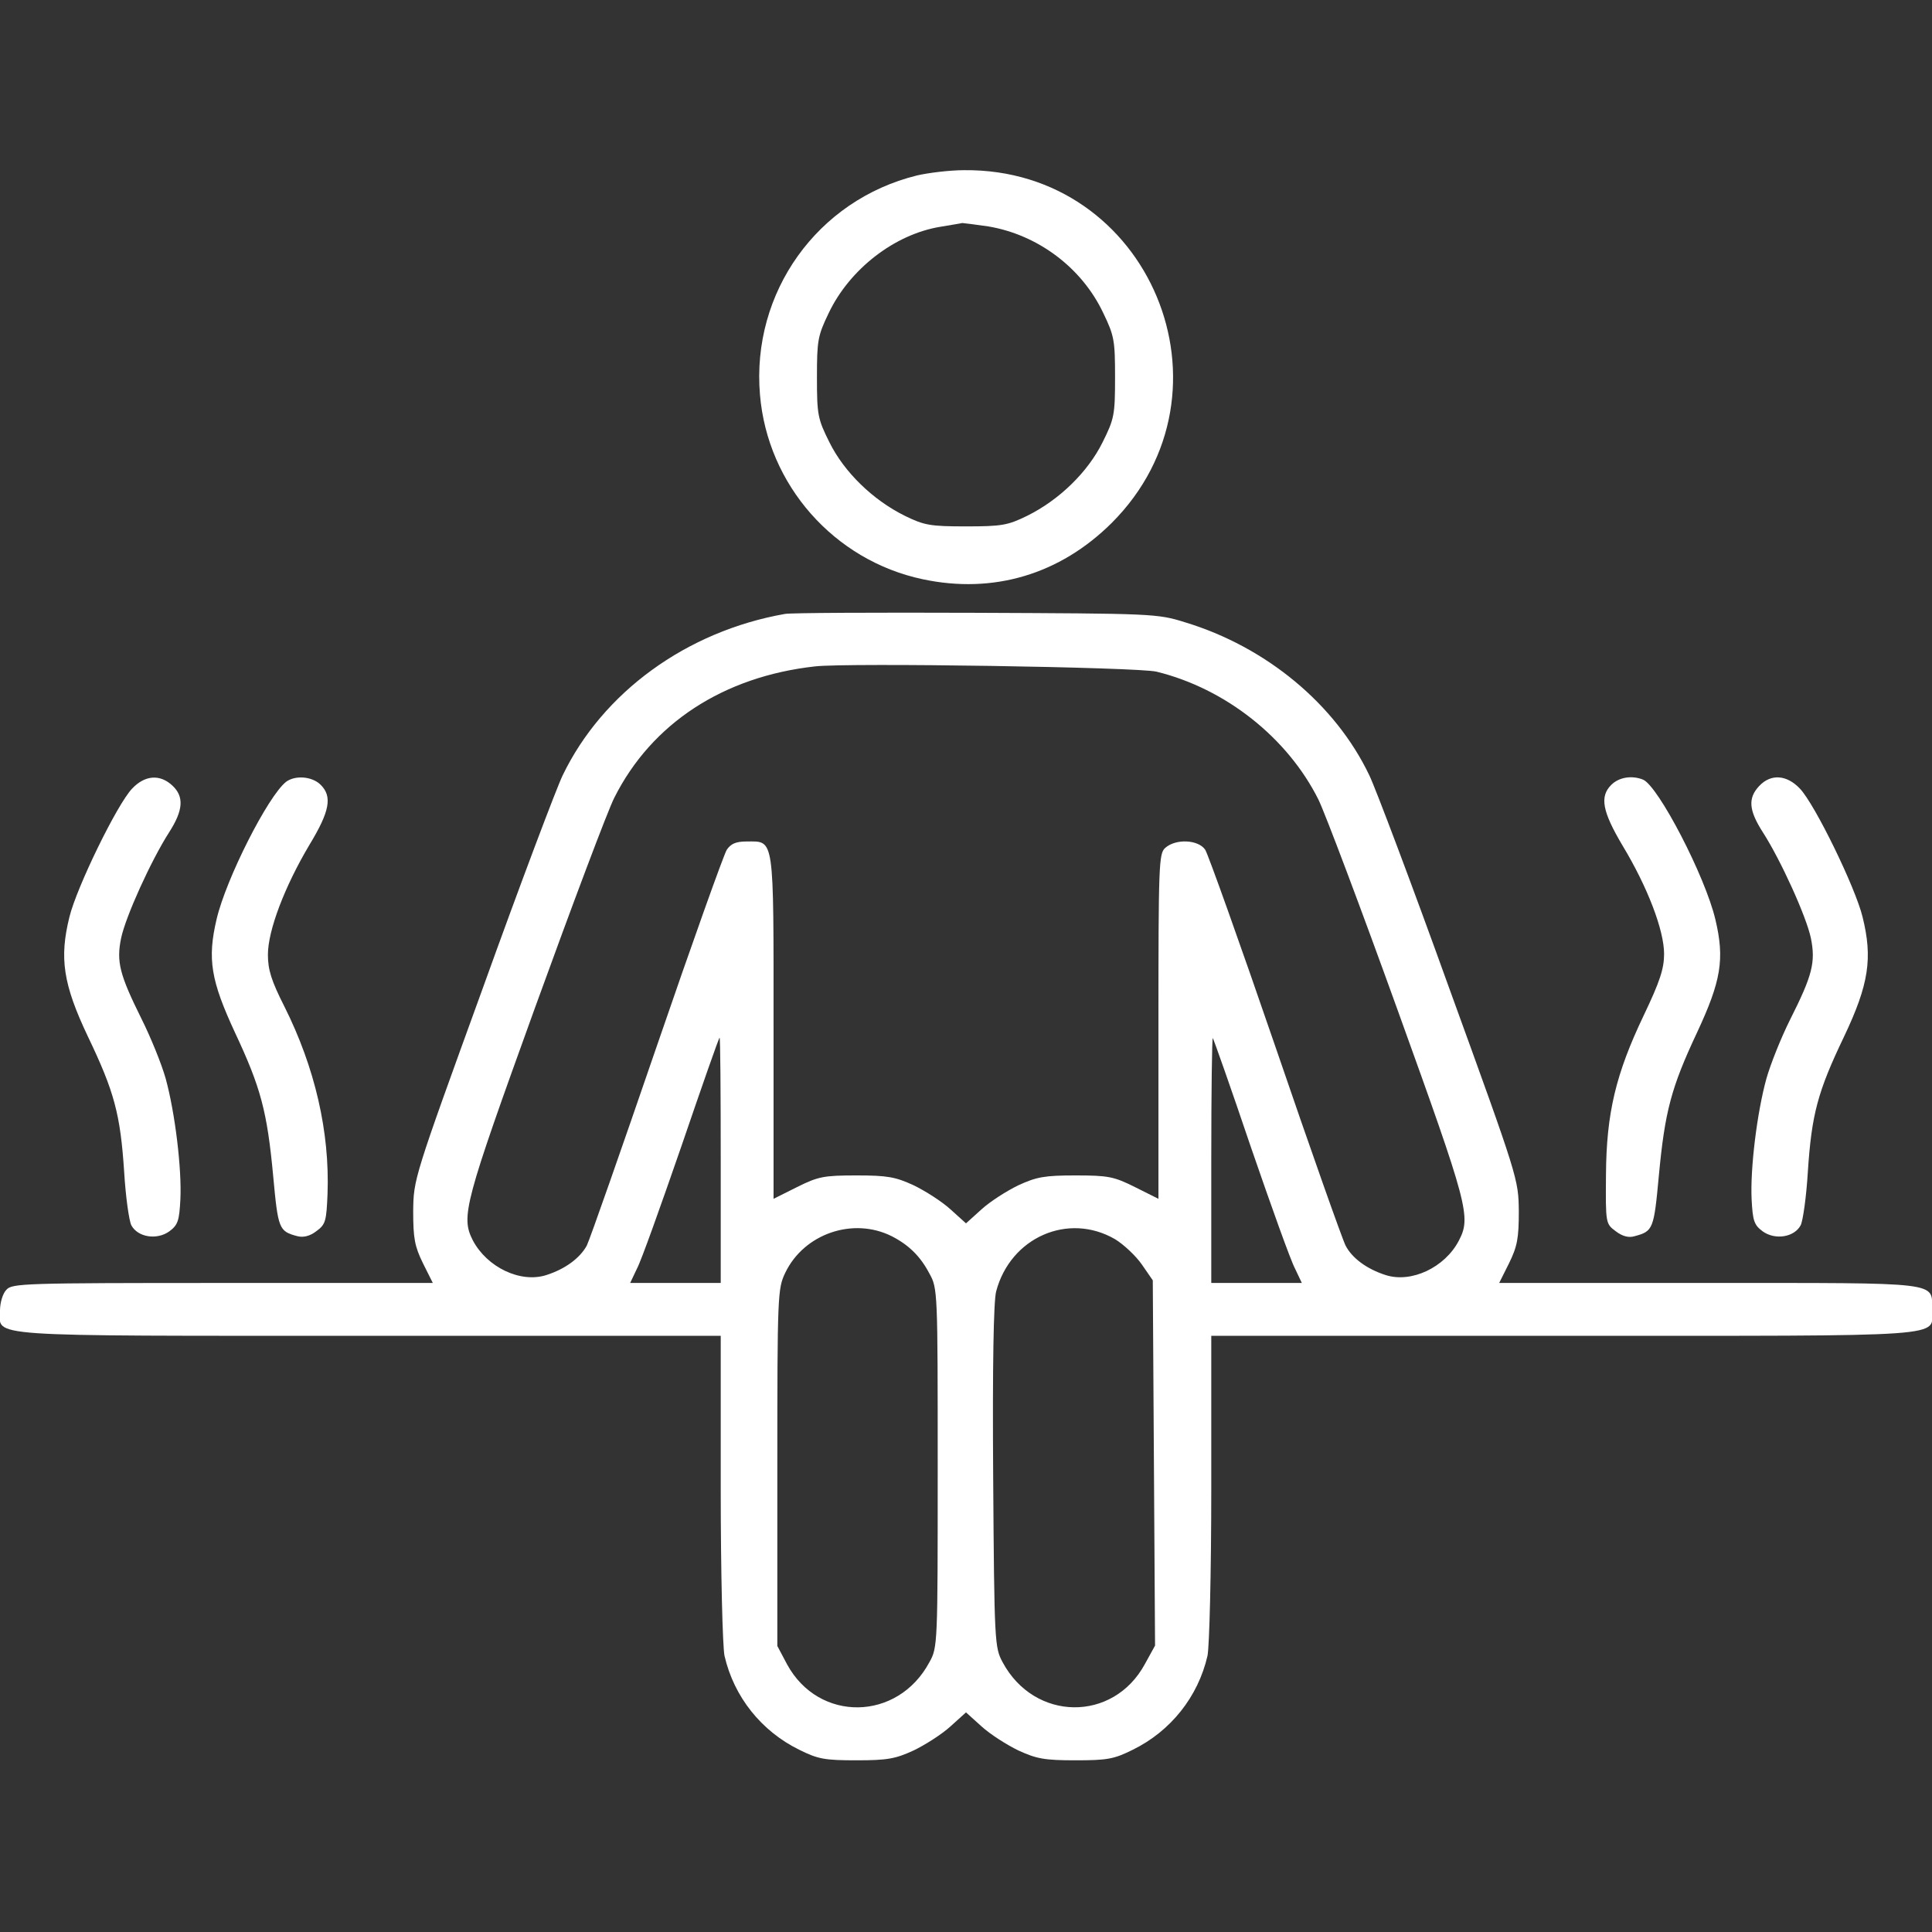 <?xml version="1.0" encoding="UTF-8"?> <svg xmlns="http://www.w3.org/2000/svg" width="512" height="512" viewBox="0 0 512 512" fill="none"><rect x="0" y="0" width="512" height="512" fill="#333333" stroke="none"/><g clip-path="url(#clip0_127_70)"><path d="M243 46.5C216.6 53 199.1 77.5 201.4 104.6C203.4 128.5 221 148.5 244.5 153.5C263.3 157.5 280.9 152.2 294.6 138.6C329.4 103.8 304.7 44.6 255.5 45.1C251.7 45.1 246 45.8 243 46.5ZM261.9 60C275 62.2 286.7 70.9 292.4 83C295.3 89 295.5 90.3 295.5 100C295.5 109.9 295.3 111 292.2 117.2C288.3 125.1 280.7 132.5 272.2 136.7C267.1 139.2 265.5 139.5 256 139.5C246.5 139.5 244.9 139.2 239.8 136.7C231.3 132.5 223.7 125.1 219.8 117.2C216.7 111 216.5 109.9 216.5 100C216.5 90.3 216.7 89 219.6 83C225.1 71.4 237 62.1 249.2 60.1C252.1 59.6 254.7 59.2 255 59.1C255.3 59.1 258.4 59.5 261.9 60Z" fill="white"></path><path d="M208 162.7C181.9 167.3 159.7 183.5 149.1 205.5C147.5 208.8 137.9 234.2 127.9 262C109.6 312.4 109.6 312.5 109.5 321C109.5 328.2 109.9 330.3 112.1 334.8L114.7 340H59C6.3 340 3.2 340.1 1.7 341.8C0.7 342.8 -4.11495e-05 345.3 -4.11495e-05 347.3C-4.11495e-05 354.4 -6.3 354 97.7 354H191V394.2C191 417.2 191.5 436.3 192 438.8C194.5 449.7 201.8 458.8 211.8 463.7C216.8 466.2 218.6 466.5 227 466.5C235.2 466.5 237.3 466.1 242.1 463.9C245.2 462.4 249.6 459.6 251.9 457.5L256 453.8L260.1 457.5C262.4 459.6 266.8 462.4 269.9 463.9C274.7 466.1 276.8 466.5 285 466.5C293.4 466.5 295.2 466.2 300.2 463.7C310.2 458.8 317.5 449.7 320 438.8C320.5 436.3 321 417.2 321 394.2V354H414.3C518.6 354 512 354.5 512 347.1C512 339.6 515.1 340 452.8 340H397.3L399.9 334.8C402.1 330.3 402.5 328.2 402.5 321C402.4 312.5 402.4 312.4 384.1 262C374.1 234.2 364.5 208.8 362.9 205.5C353.9 186.6 335.5 171.4 314 164.9C306.7 162.6 305.3 162.6 258.5 162.4C232.1 162.3 209.4 162.4 208 162.7ZM306.5 178C324.8 182.5 341.2 195.5 349.4 211.9C351.2 215.6 360.7 240.8 370.5 268C389.1 319.6 389.9 322.5 386.6 328.8C382.9 335.9 374 340.1 367.2 337.9C362.2 336.3 358.3 333.4 356.6 330.1C355.8 328.6 347.4 304.9 338 277.4C328.6 250 320.2 226.5 319.4 225.2C317.6 222.5 311.6 222.2 308.8 224.7C307.1 226.2 307 229 307 272V317.7L300.8 314.6C295.2 311.8 293.7 311.5 285 311.5C276.8 311.5 274.7 311.9 269.9 314.1C266.8 315.6 262.4 318.4 260.1 320.5L256 324.2L251.9 320.5C249.6 318.4 245.2 315.6 242.1 314.1C237.3 311.9 235.2 311.5 227 311.5C218.3 311.5 216.8 311.8 211.2 314.6L205 317.7V272.2C205 221.1 205.3 223 197.9 223C195 223 193.7 223.6 192.6 225.2C191.8 226.5 183.4 250 174 277.4C164.6 304.8 156.3 328.5 155.5 330.1C153.7 333.4 149.8 336.3 144.8 337.9C138 340.1 129.1 335.9 125.3 328.7C122.1 322.4 123 319 141.8 267C151.7 239.7 161.1 214.7 162.8 211.4C172.7 191.7 191.7 179.3 216 176.6C224.8 175.6 301.7 176.8 306.5 178ZM191 307.5V340H179H167L168.8 336.2C169.9 334.2 175.1 319.6 180.6 303.7C186 287.9 190.5 275 190.7 275C190.9 275 191 289.6 191 307.5ZM331.5 304C336.9 319.7 342.1 334.2 343.2 336.2L345 340H333H321V307.3C321 289.4 321.2 274.9 321.4 275.1C321.6 275.3 326.2 288.3 331.5 304ZM236.3 327.6C240.8 329.9 243.9 332.9 246.3 337.5C248.5 341.4 248.5 342.3 248.5 389C248.5 435.7 248.5 436.6 246.3 440.5C237.9 456.2 217 456.5 208.6 441.1L206 436.2V388.9C206 342.9 206.1 341.5 208.1 337.3C213.1 326.9 226.1 322.5 236.3 327.6ZM295.5 328.4C297.8 329.8 301 332.8 302.6 335.1L305.5 339.3L305.8 387.7L306.1 436.1L303.4 441C295 456.5 274.1 456.2 265.7 440.5C263.6 436.6 263.5 435.4 263.2 391.3C263 362 263.3 344.7 264 342.2C267.8 327.9 283.1 321.2 295.5 328.4Z" fill="white"></path><path d="M35 209C31 213.2 20.3 235.2 18.4 243C15.7 253.9 16.7 260.8 23.3 274.7C30.3 289.3 31.9 295.3 32.9 310.5C33.3 317.2 34.2 323.5 34.8 324.7C36.5 327.9 41.6 328.7 44.9 326.3C47.2 324.6 47.5 323.4 47.8 317.9C48.2 309.8 46.4 294.9 43.9 285.8C42.8 281.9 39.9 274.8 37.5 270C31.7 258.3 30.8 254.9 32.1 248.6C33.3 242.9 40 228.1 44.8 220.6C48.6 214.7 48.8 211.1 45.7 208.2C42.4 205.1 38.4 205.4 35 209Z" fill="white"></path><path d="M75.8 207.2C71 211 59.9 232.9 57.4 243.6C54.9 254.2 55.9 259.9 62.3 273.7C69.1 288.2 70.8 294.5 72.4 311.7C73.7 325.7 73.9 326.3 78.8 327.6C80.4 328 82.1 327.6 83.8 326.3C86.3 324.5 86.5 323.6 86.8 316.4C87.4 300 83.5 283 75.4 266.8C71.9 259.9 71 257 71 253C71 246.6 75.4 235 82 223.9C87.4 215 88.1 211.1 85 208C82.7 205.7 78.2 205.4 75.8 207.2Z" fill="white"></path><path d="M427 208C423.9 211.1 424.6 215 430 224.1C436.7 235.2 441 246.6 441 252.8C441 256.7 439.9 260.1 435.6 269.1C428.2 284.6 425.7 295 425.6 311.4C425.5 324.2 425.5 324.3 428.2 326.3C429.9 327.6 431.6 328.1 433.2 327.6C438.1 326.3 438.3 325.7 439.6 311.7C441.2 294.5 442.9 288.2 449.7 273.7C456.1 260 457.1 254.2 454.6 243.7C451.9 232.2 439.4 208.2 435.4 206.6C432.4 205.4 429 206 427 208Z" fill="white"></path><path d="M466.2 208.3C463.2 211.5 463.4 214.7 467.2 220.6C472 228.1 478.7 242.9 479.9 248.6C481.2 255 480.3 258.5 474.4 270.2C472 275 469.2 282 468.1 285.9C465.6 295 463.8 309.8 464.2 317.9C464.5 323.4 464.8 324.6 467.1 326.3C470.4 328.7 475.5 327.9 477.2 324.7C477.8 323.5 478.7 317.2 479.1 310.5C480.1 295.3 481.7 289.3 488.7 274.7C495.3 260.8 496.3 253.9 493.6 243C491.7 235.2 481 213.2 477 209C473.5 205.3 469.3 205 466.2 208.3Z" fill="white"></path></g><defs><clipPath id="clip0_127_70"><rect width="512" height="512" fill="white"></rect></clipPath></defs></svg> 